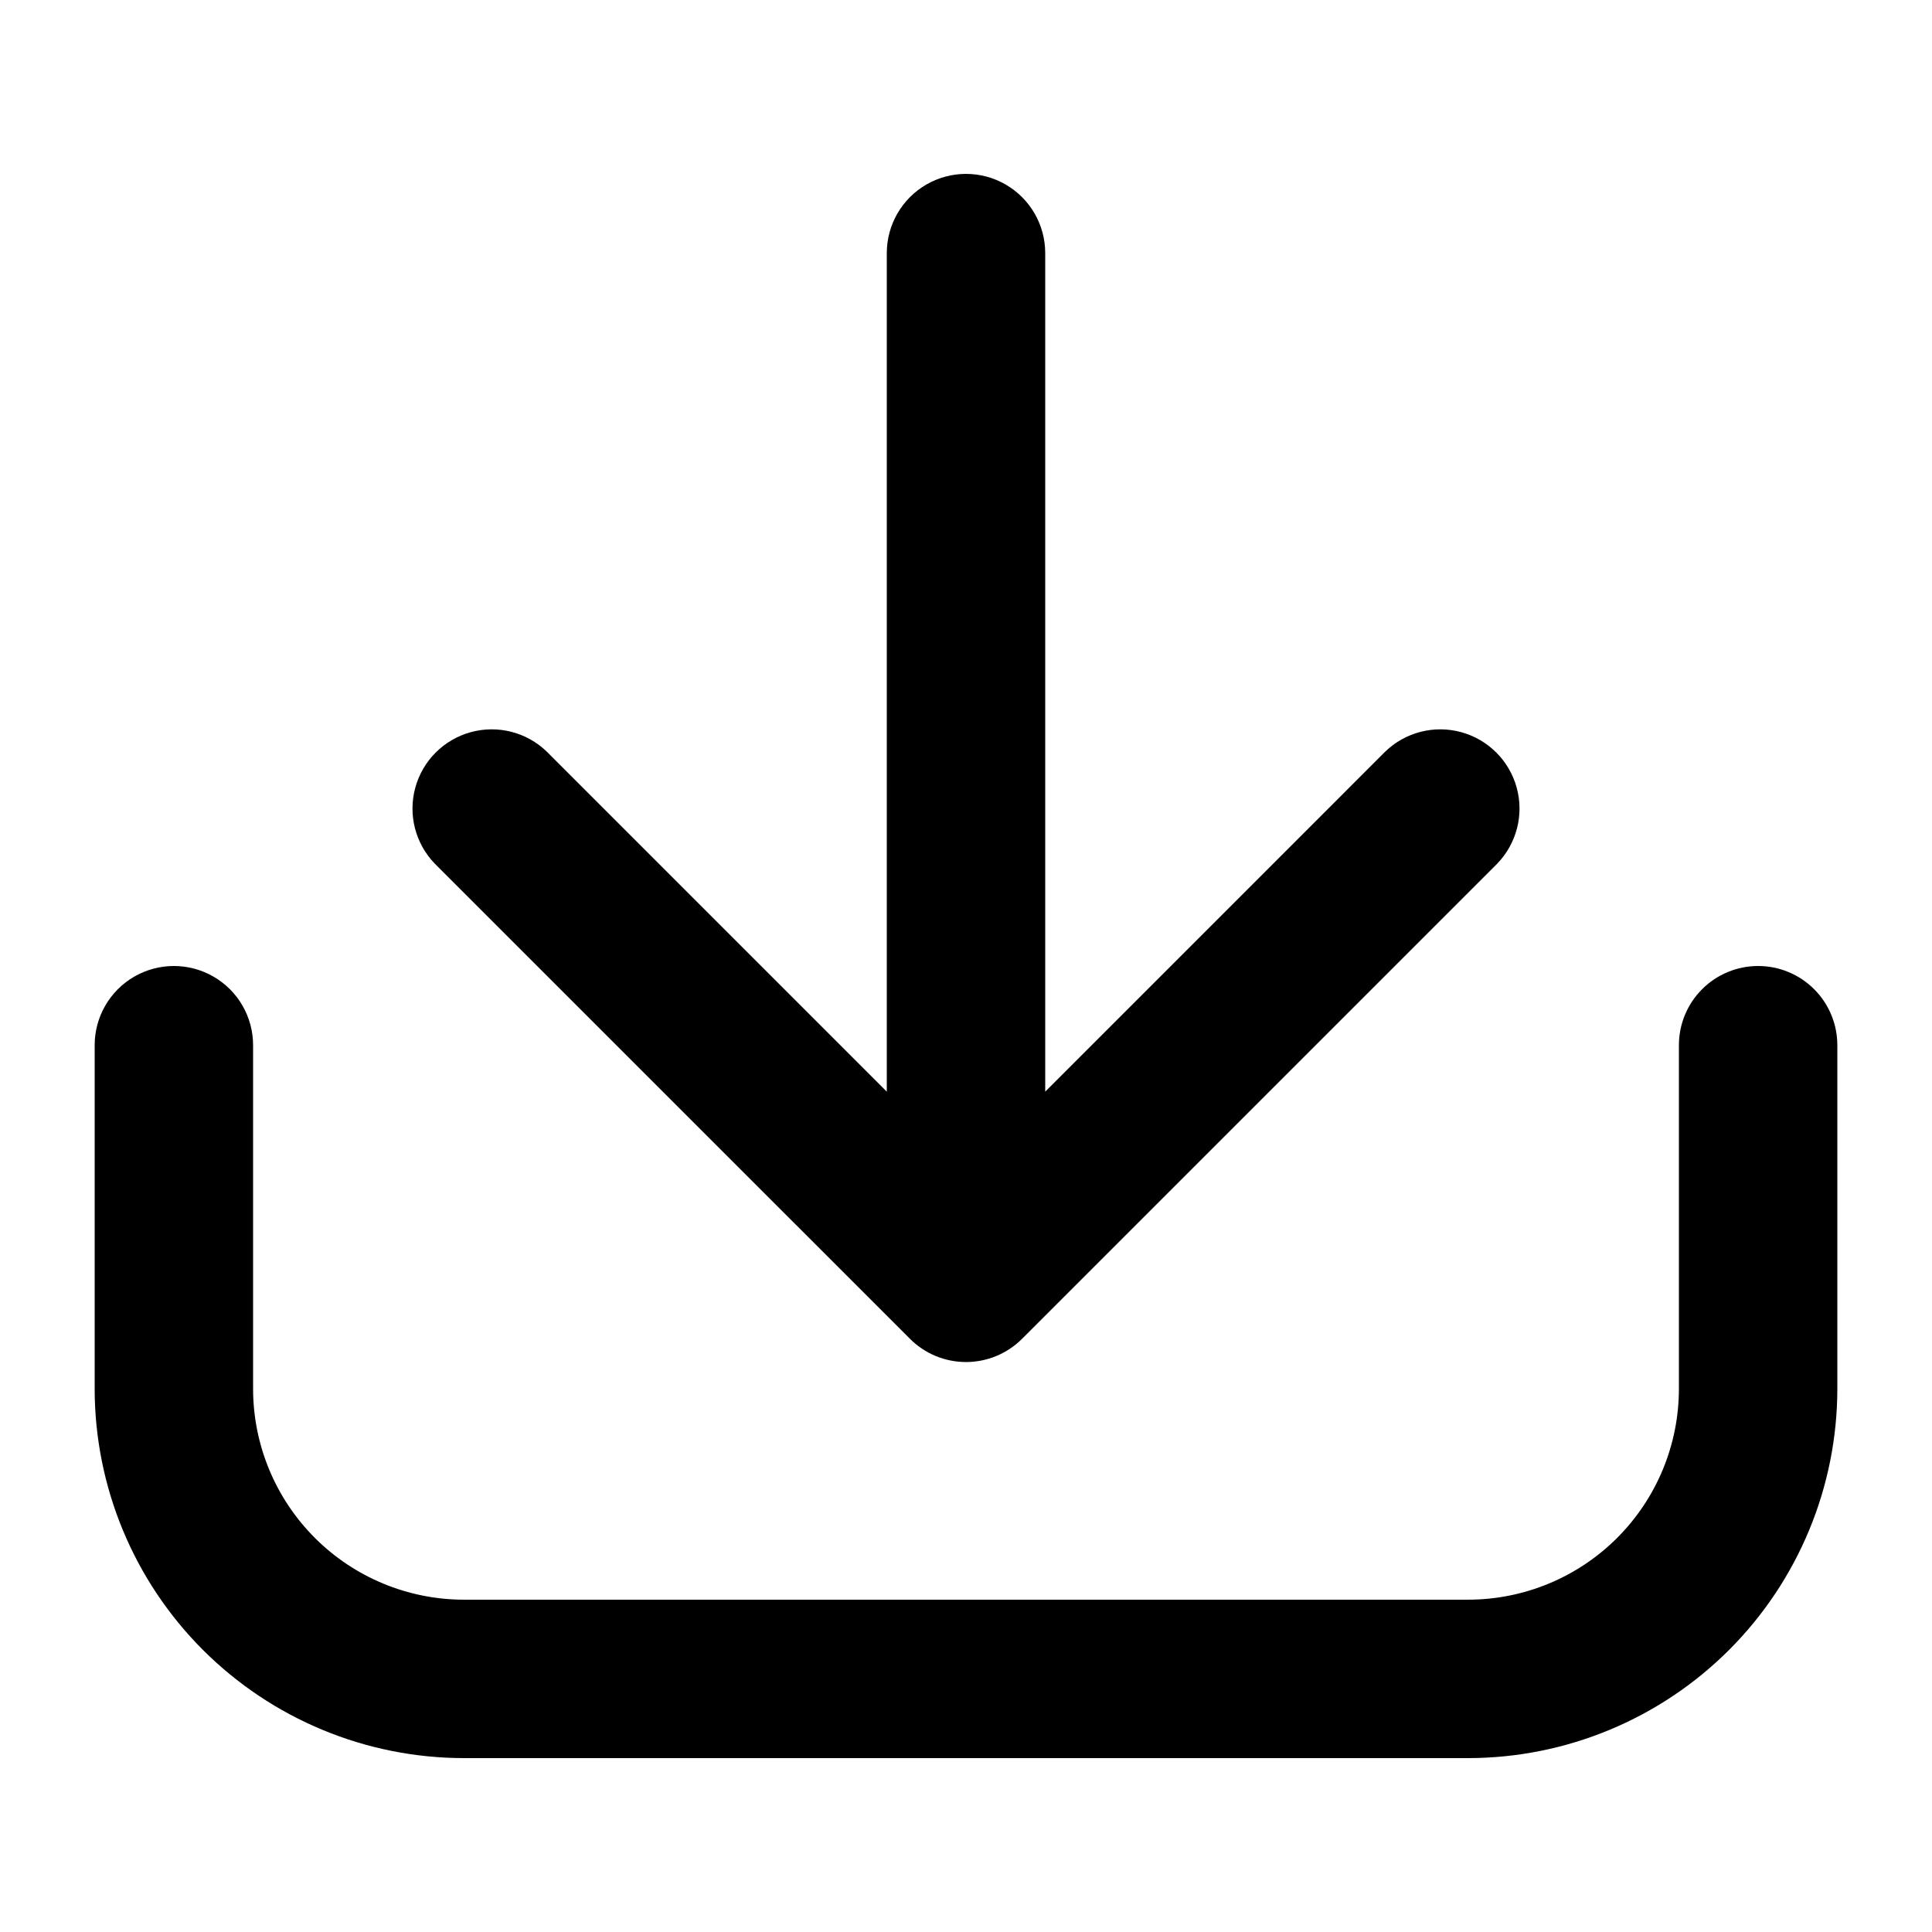 <?xml version="1.0" encoding="UTF-8"?>
<!-- Uploaded to: ICON Repo, www.svgrepo.com, Generator: ICON Repo Mixer Tools -->
<svg fill="#000000" width="800px" height="800px" version="1.1" viewBox="144 144 512 512" xmlns="http://www.w3.org/2000/svg">
 <g>
  <path d="m609.92 400c-5.566 0-10.906 2.211-14.844 6.148-3.934 3.934-6.148 9.273-6.148 14.844v91.105c-0.016 14.805-5.902 28.996-16.371 39.465s-24.664 16.355-39.465 16.371h-266.18c-14.805-0.016-29-5.902-39.469-16.371-10.465-10.469-16.355-24.66-16.371-39.465v-91.105c0-7.5-4-14.43-10.496-18.18-6.496-3.75-14.496-3.75-20.992 0-6.496 3.75-10.496 10.68-10.496 18.18v91.105c0.027 25.934 10.344 50.801 28.684 69.141 18.34 18.336 43.203 28.652 69.141 28.68h266.18c25.934-0.027 50.801-10.344 69.141-28.68 18.336-18.34 28.652-43.207 28.68-69.141v-91.105c0-5.57-2.211-10.91-6.148-14.844-3.938-3.938-9.273-6.148-14.844-6.148z"/>
  <path d="m385.16 498.81c3.938 3.934 9.277 6.144 14.844 6.144s10.902-2.211 14.84-6.144l125.95-125.95c5.148-5.332 7.106-12.984 5.144-20.133-1.961-7.148-7.547-12.734-14.695-14.695-7.148-1.961-14.801-0.004-20.133 5.144l-90.117 90.121v-222.22c0-7.5-4.004-14.43-10.496-18.18-6.496-3.75-14.5-3.75-20.992 0-6.496 3.75-10.496 10.68-10.496 18.18v222.22l-90.121-90.121c-5.332-5.148-12.984-7.106-20.133-5.144-7.148 1.961-12.734 7.547-14.695 14.695-1.961 7.148-0.004 14.801 5.144 20.133z"/>
 </g>
</svg>
